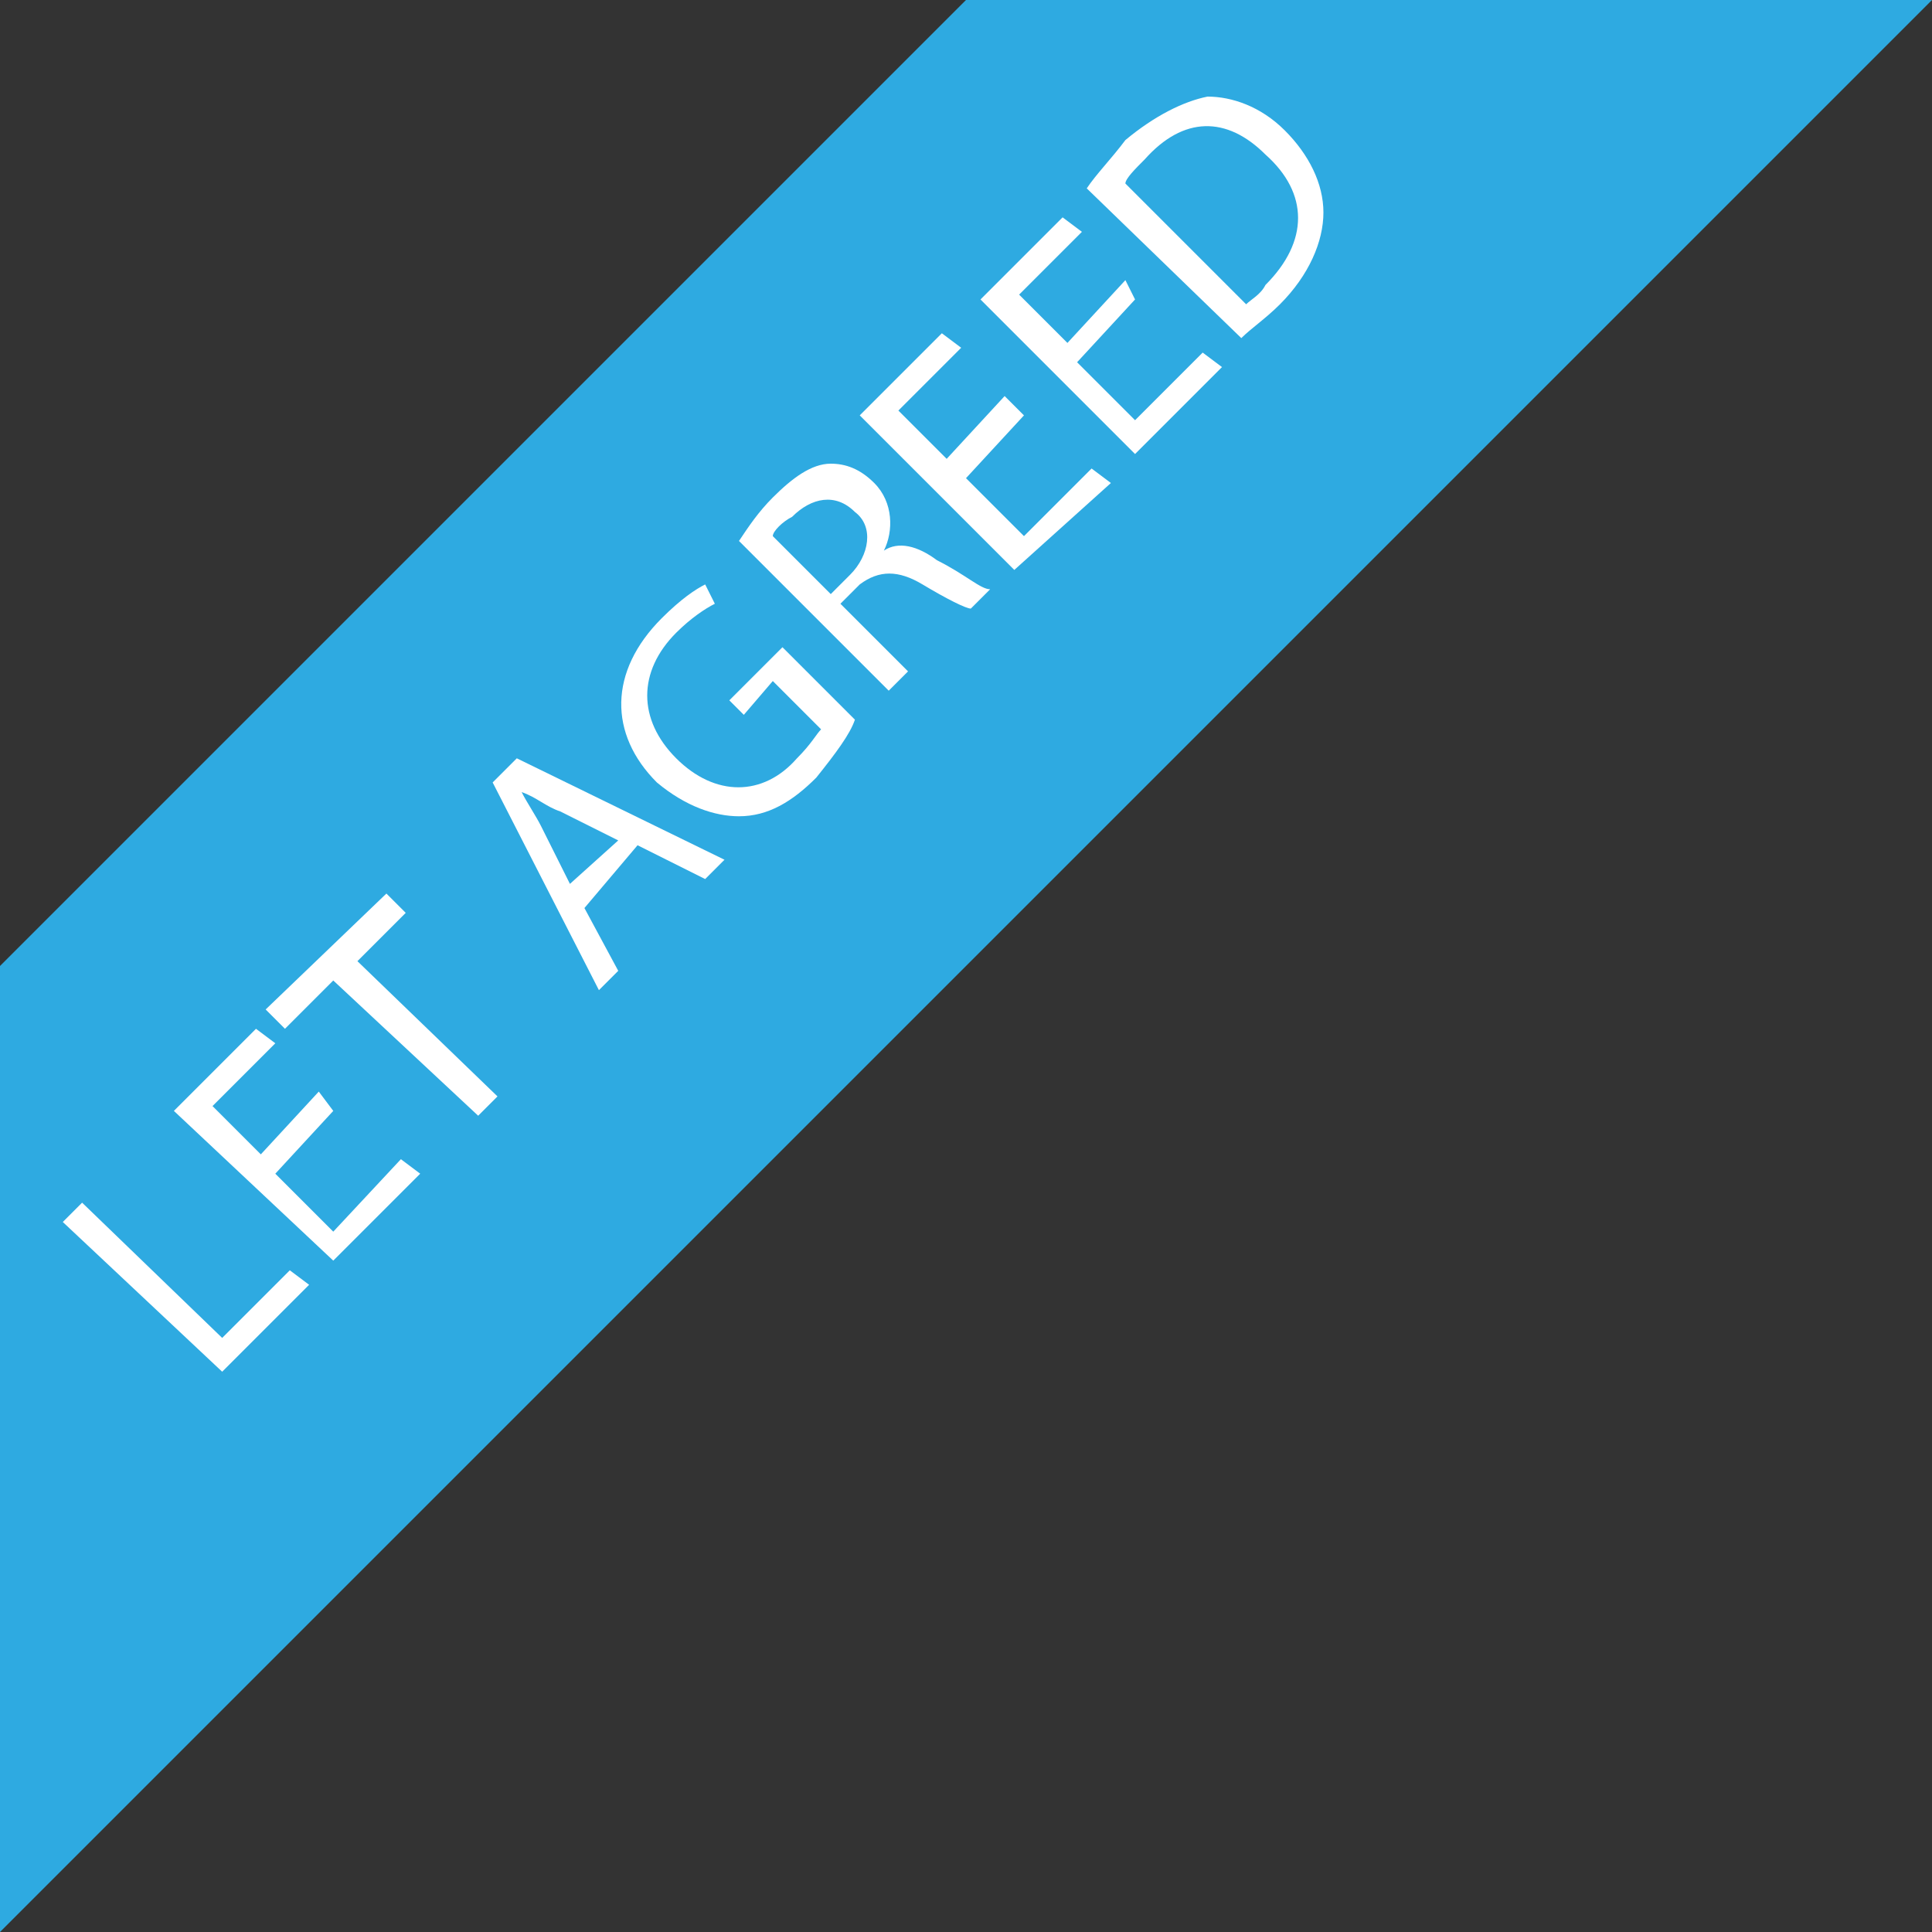 <?xml version="1.0" encoding="utf-8"?>
<!-- Generator: Adobe Illustrator 26.2.1, SVG Export Plug-In . SVG Version: 6.00 Build 0)  -->
<svg version="1.1" id="Layer_1" xmlns="http://www.w3.org/2000/svg" xmlns:xlink="http://www.w3.org/1999/xlink" x="0px" y="0px"
	 viewBox="0 0 40 40" style="enable-background:new 0 0 40 40;" xml:space="preserve">
<rect x="0" y="0" width="40" height="40" fill="#333333" stroke="none"/>
<style type="text/css">
	.st0{fill:#2EAAE1;}
	.st1{fill:#FFFFFF;}
</style>
<g id="Layer_1_1_">
	<polygon class="st0" points="0,40 40,0 20,0 0,20 	"/>
</g>
<g>
	<path class="st1" d="M1.3,25.3l0.4-0.4l2.9,2.8L6,26.3l0.4,0.3l-1.8,1.8L1.3,25.3z"/>
	<path class="st1" d="M6.9,23l-1.2,1.3l1.2,1.2L8.3,24l0.4,0.3l-1.8,1.8L3.6,23l1.7-1.7l0.4,0.3l-1.3,1.3l1,1l1.2-1.3L6.9,23z"/>
	<path class="st1" d="M6.9,20.3l-1,1l-0.4-0.4L8,18.5l0.4,0.4l-1,1l2.9,2.8l-0.4,0.4L6.9,20.3z"/>
	<path class="st1" d="M12.1,18.8l0.7,1.3l-0.4,0.4l-2.2-4.3l0.5-0.5l4.3,2.1l-0.4,0.4l-1.4-0.7L12.1,18.8z M12.8,17.4l-1.2-0.6
		c-0.3-0.1-0.5-0.3-0.8-0.4l0,0c0.1,0.2,0.3,0.5,0.4,0.7l0.6,1.2L12.8,17.4z"/>
	<path class="st1" d="M17.7,14.9c-0.1,0.3-0.4,0.7-0.8,1.2c-0.5,0.5-1,0.8-1.6,0.8c-0.5,0-1.1-0.2-1.7-0.7c-1-1-1-2.3,0.1-3.4
		c0.4-0.4,0.7-0.6,0.9-0.7l0.2,0.4c-0.2,0.1-0.5,0.3-0.8,0.6c-0.8,0.8-0.8,1.8,0,2.6c0.8,0.8,1.8,0.8,2.5,0c0.3-0.3,0.4-0.5,0.5-0.6
		l-1-1l-0.6,0.7l-0.3-0.3l1.1-1.1L17.7,14.9z"/>
	<path class="st1" d="M15.3,11.2c0.2-0.3,0.4-0.6,0.7-0.9c0.4-0.4,0.8-0.7,1.2-0.7c0.3,0,0.6,0.1,0.9,0.4c0.4,0.4,0.4,1,0.2,1.4l0,0
		c0.3-0.2,0.7-0.1,1.1,0.2c0.6,0.3,0.9,0.6,1.1,0.6l-0.4,0.4c-0.1,0-0.5-0.2-1-0.5c-0.5-0.3-0.9-0.3-1.3,0l-0.4,0.4l1.4,1.4
		l-0.4,0.4L15.3,11.2z M17.2,12.3l0.4-0.4c0.4-0.4,0.5-1,0.1-1.3c-0.4-0.4-0.9-0.3-1.3,0.1C16.2,10.8,16,11,16,11.1L17.2,12.3z"/>
	<path class="st1" d="M21.2,8.6l-1.2,1.3l1.2,1.2l1.4-1.4l0.4,0.3L21,11.8l-3.2-3.2l1.7-1.7l0.4,0.3l-1.3,1.3l1,1l1.2-1.3L21.2,8.6z
		"/>
	<path class="st1" d="M23.5,6.2l-1.2,1.3l1.2,1.2l1.4-1.4l0.4,0.3l-1.8,1.8l-3.2-3.2l1.7-1.7l0.4,0.3l-1.3,1.3l1,1l1.2-1.3L23.5,6.2
		z"/>
	<path class="st1" d="M22.5,3.9c0.2-0.3,0.5-0.6,0.8-1C23.9,2.4,24.5,2.1,25,2c0.5,0,1.1,0.2,1.6,0.7c0.5,0.5,0.8,1.1,0.8,1.7
		c0,0.6-0.3,1.3-0.9,1.9c-0.3,0.3-0.6,0.5-0.8,0.7L22.5,3.9z M25.8,6.3c0.1-0.1,0.3-0.2,0.4-0.4c0.9-0.9,0.9-1.9,0-2.7
		c-0.8-0.8-1.7-0.8-2.5,0.1c-0.2,0.2-0.4,0.4-0.4,0.5L25.8,6.3z"/>
</g>
</svg>
